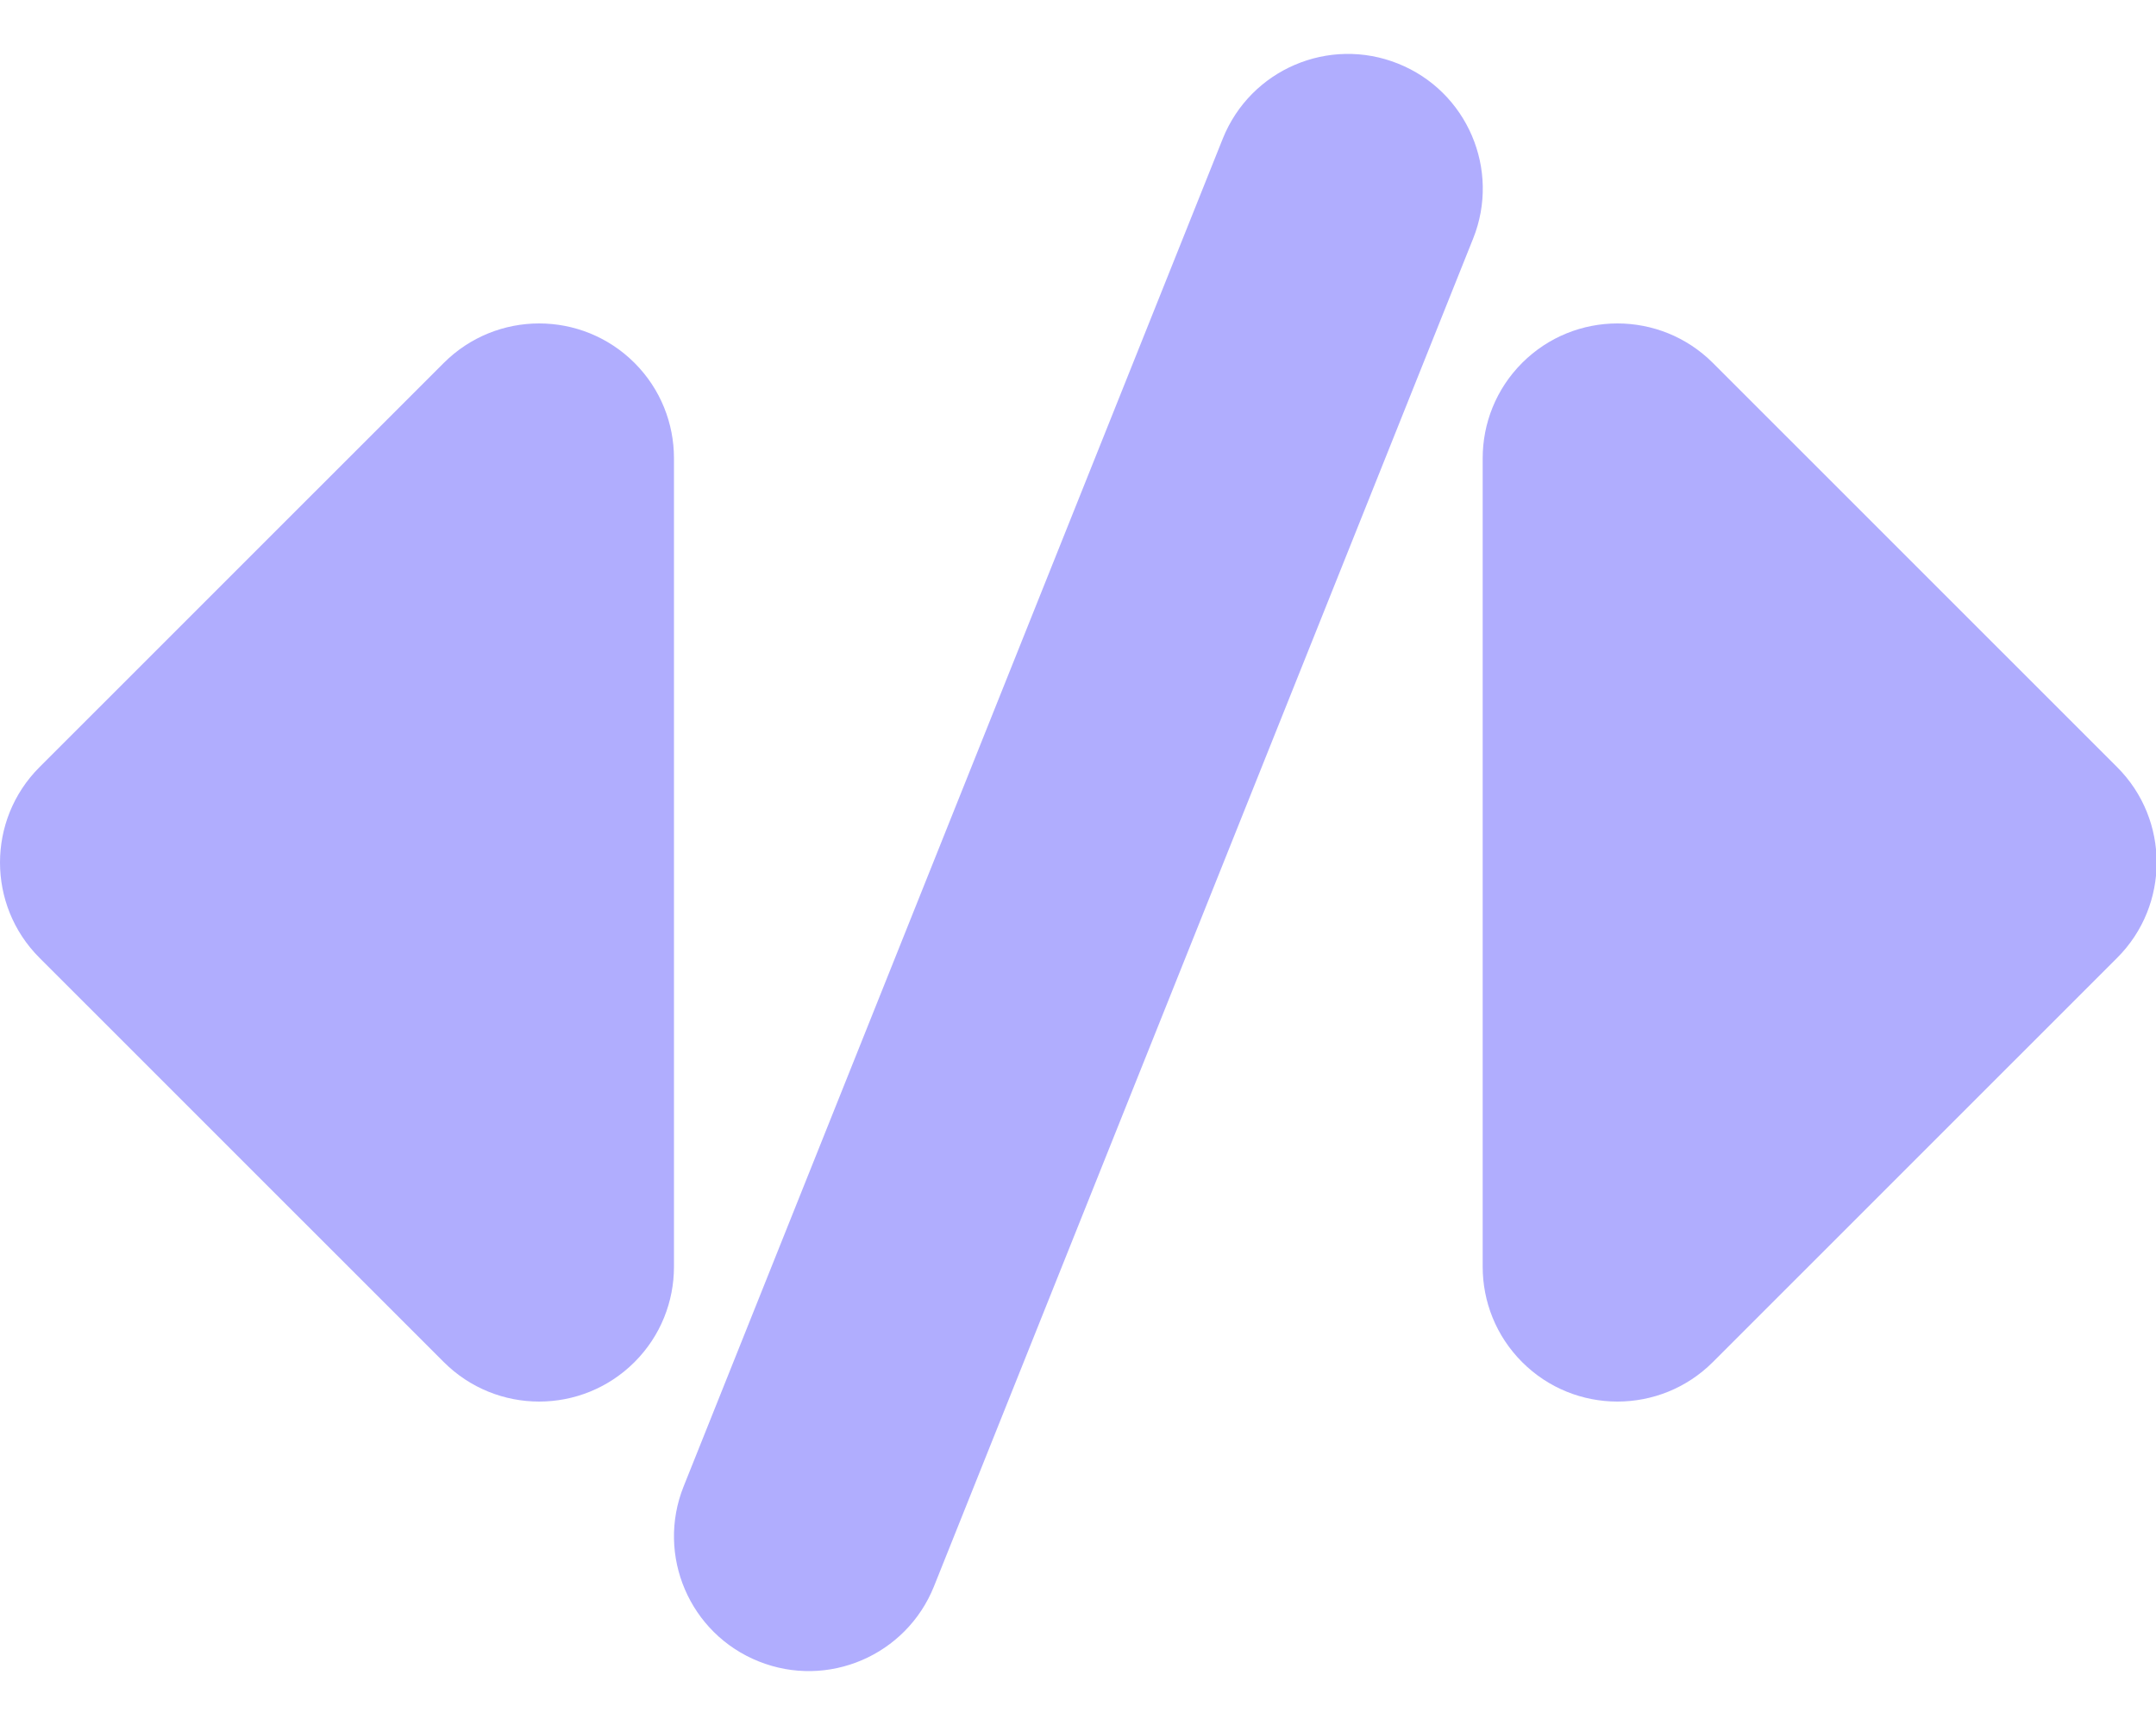 <svg width="20" height="16" viewBox="0 0 20 16" fill="none" xmlns="http://www.w3.org/2000/svg">
<path fill-rule="evenodd" clip-rule="evenodd" d="M13.665 2.214C13.922 1.574 13.61 0.846 12.969 0.59C12.327 0.333 11.6 0.645 11.343 1.286L6.342 13.786C6.085 14.426 6.397 15.154 7.038 15.41C7.679 15.667 8.407 15.355 8.664 14.714L13.665 2.214ZM14.12 3.366C14.608 2.878 15.4 2.878 15.889 3.366L19.64 7.116C20.128 7.604 20.128 8.396 19.64 8.884L15.889 12.634C15.4 13.122 14.608 13.122 14.12 12.634C13.876 12.39 13.754 12.07 13.754 11.75L13.754 4.25C13.754 3.93 13.876 3.61 14.12 3.366ZM5.886 3.366C5.397 2.878 4.606 2.878 4.117 3.366L0.366 7.116C-0.122 7.604 -0.122 8.396 0.366 8.884L4.117 12.634C4.606 13.122 5.397 13.122 5.886 12.634C6.13 12.39 6.252 12.07 6.252 11.75L6.252 4.25C6.252 3.93 6.13 3.61 5.886 3.366Z" fill="#B0ADFE"/>
</svg>
